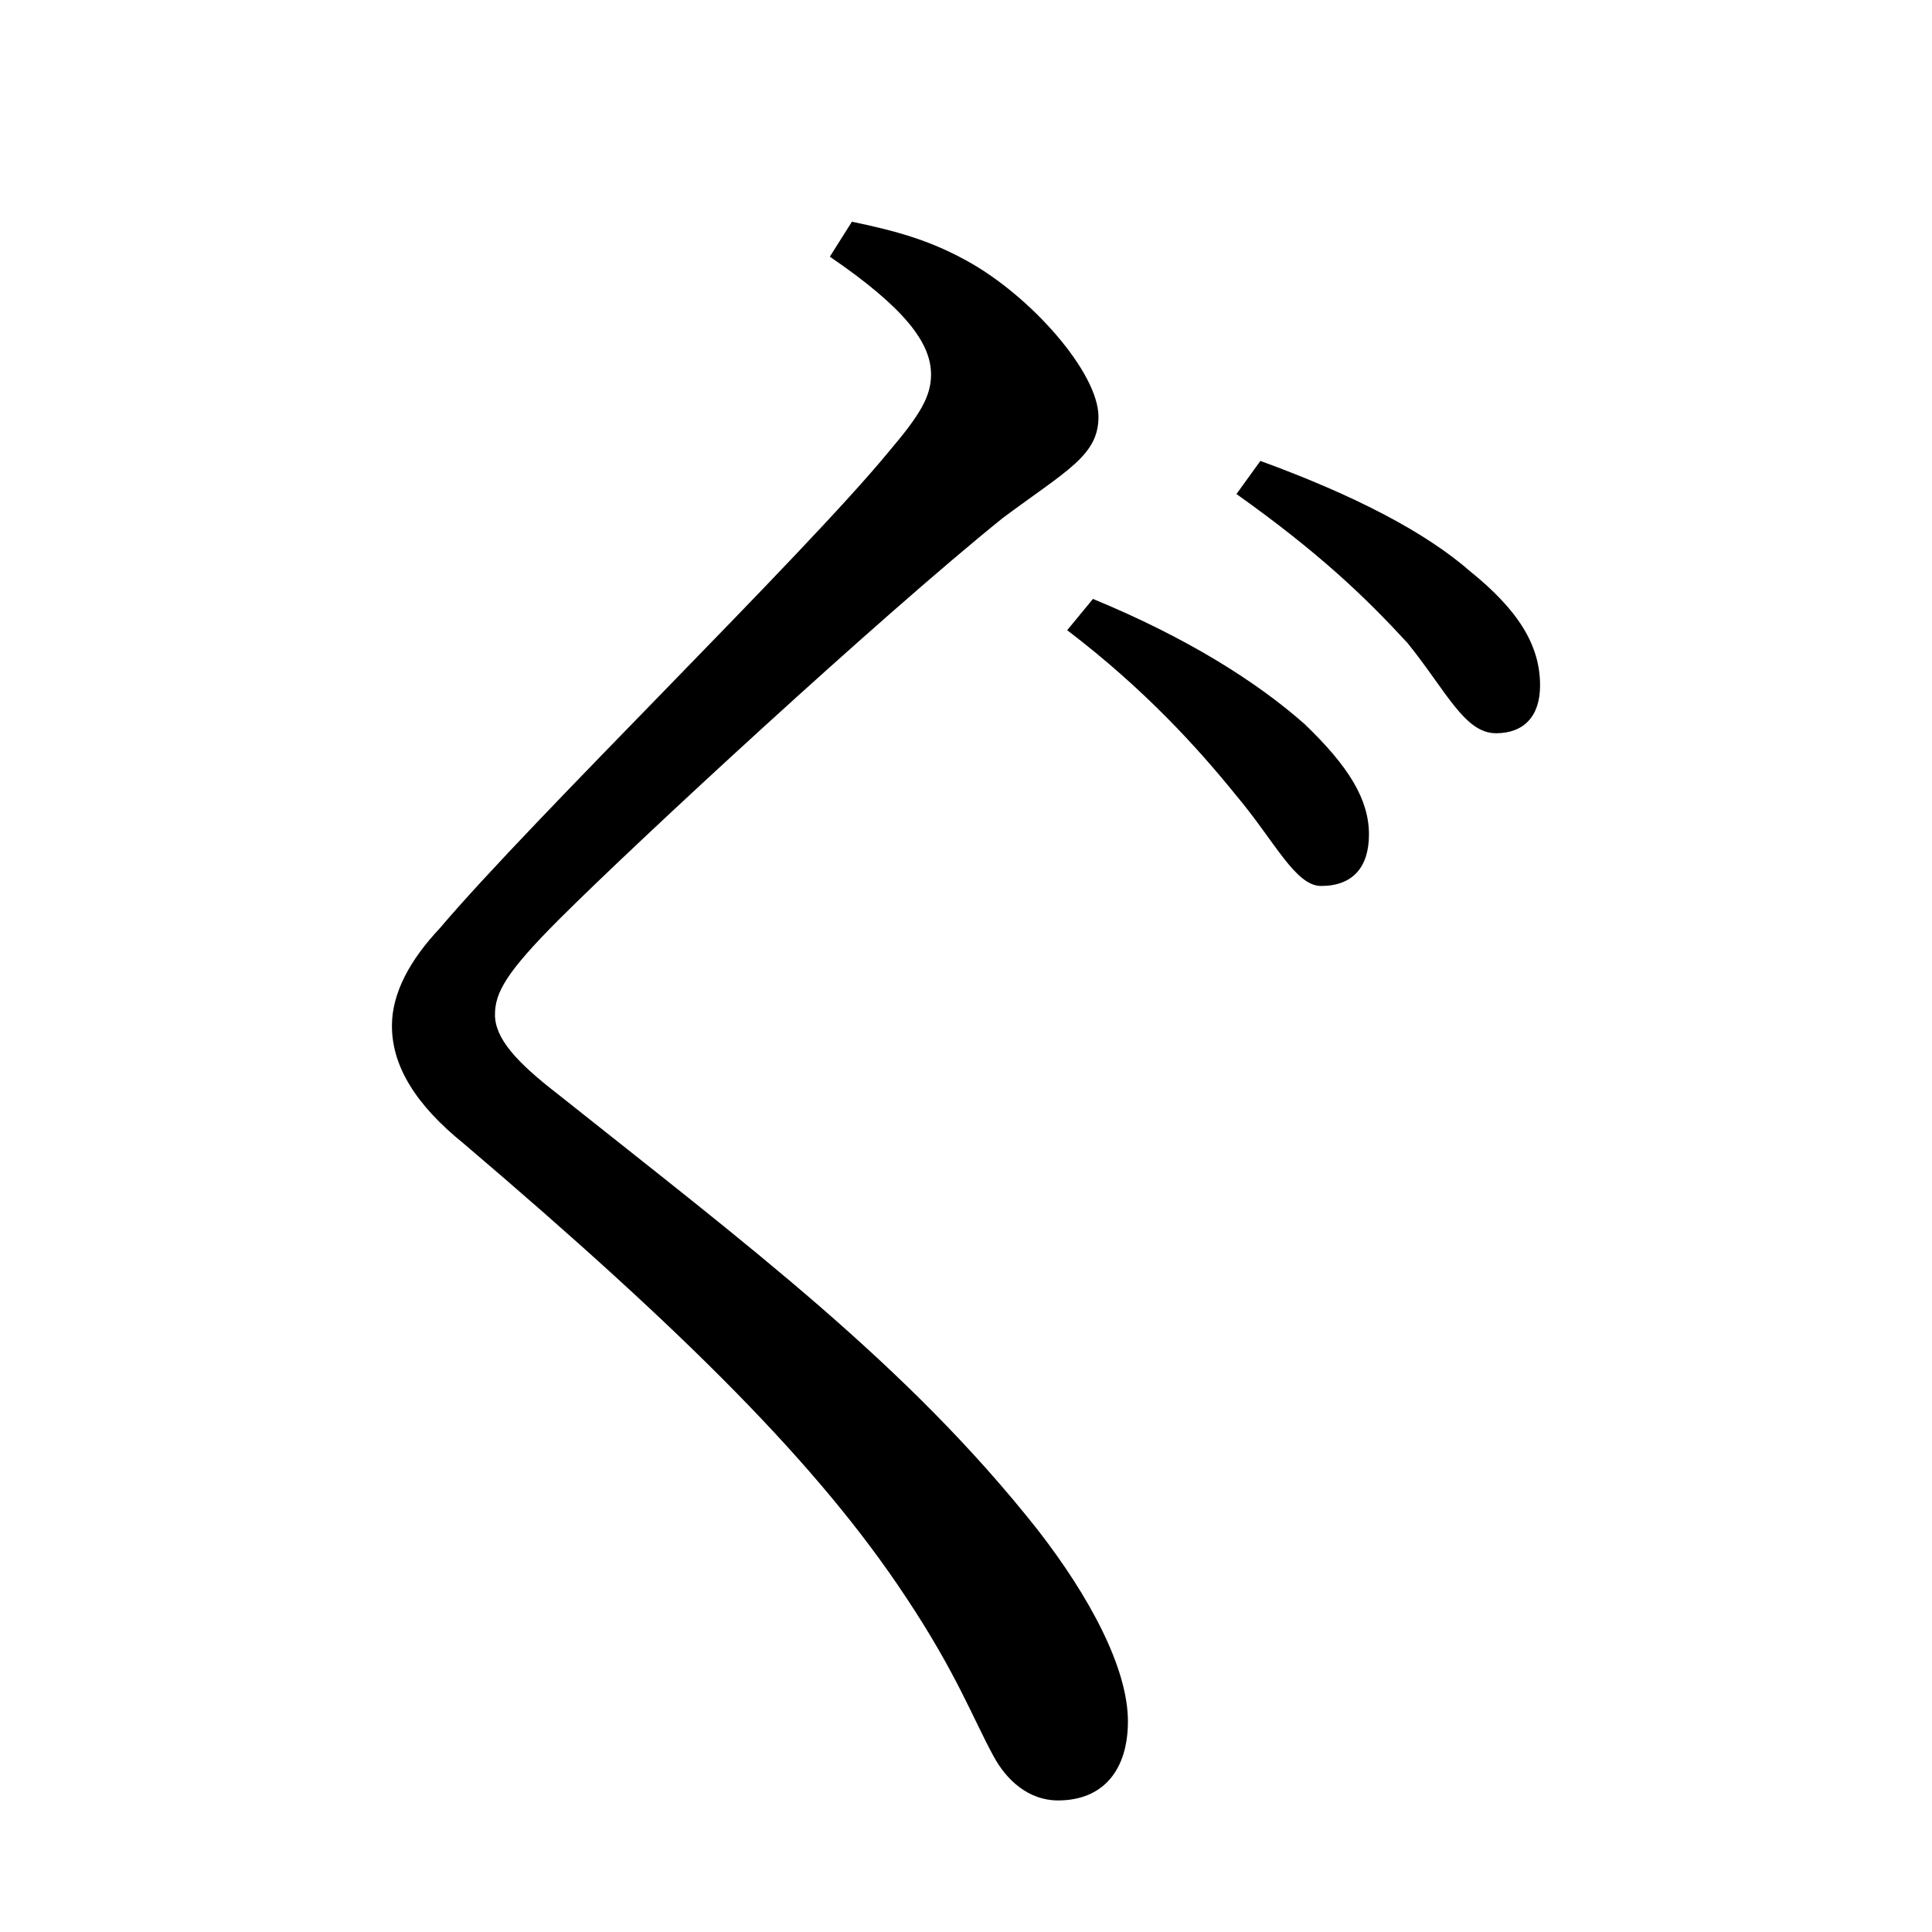 <?xml version="1.0" encoding="UTF-8" standalone="no"?>
<svg
   xmlns:dc="http://purl.org/dc/elements/1.1/"
   xmlns:cc="http://creativecommons.org/ns#"
   xmlns:rdf="http://www.w3.org/1999/02/22-rdf-syntax-ns#"
   xmlns:svg="http://www.w3.org/2000/svg"
   xmlns="http://www.w3.org/2000/svg"
   xmlns:sodipodi="http://sodipodi.sourceforge.net/DTD/sodipodi-0.dtd"
   xmlns:inkscape="http://www.inkscape.org/namespaces/inkscape"
   width="420"
   height="420"
   viewBox="0 0 111.125 111.125"
   version="1.1"
   id="svg8"
   inkscape:version="1.0.2-2 (e86c870879, 2021-01-15)"
   sodipodi:docname="Hiragana letter Gu.svg">
  <defs
     id="defs2" />
  <sodipodi:namedview
     id="base"
     pagecolor="#ffffff"
     bordercolor="#666666"
     borderopacity="1.0"
     inkscape:pageopacity="0.0"
     inkscape:pageshadow="2"
     inkscape:zoom="0.98994949"
     inkscape:cx="345.76714"
     inkscape:cy="230.41447"
     inkscape:document-units="px"
     inkscape:current-layer="layer1"
     showgrid="false"
     units="px"
     showguides="true"
     inkscape:guide-bbox="true"
     inkscape:snap-center="true"
     inkscape:snap-object-midpoints="false"
     inkscape:window-width="1366"
     inkscape:window-height="705"
     inkscape:window-x="-8"
     inkscape:window-y="-8"
     inkscape:window-maximized="1"
     inkscape:document-rotation="0"
     inkscape:snap-bbox="true"
     inkscape:bbox-paths="true"
     inkscape:bbox-nodes="true" />
  <g
     inkscape:label="Layer 1"
     inkscape:groupmode="layer"
     id="layer1"
     transform="translate(0,-185.875)">
    <path
       d="m 75.988,236.834 c 1.799,0 2.752,-1.058 2.752,-2.963 0,-2.011 -1.164,-3.916 -3.704,-6.35 -2.752,-2.434 -6.773,-4.974 -12.171,-7.197 l -1.482,1.799 c 4.445,3.387 7.514,6.773 9.737,9.525 2.222,2.646 3.387,5.186 4.868,5.186 z m 10.054,-8.784 c 1.587,0 2.54,-0.952 2.54,-2.752 0,-2.328 -1.27,-4.339 -4.022,-6.562 -2.54,-2.222 -6.562,-4.339 -12.065,-6.35 l -1.376,1.905 c 4.762,3.387 7.408,5.927 9.842,8.572 2.222,2.752 3.281,5.186 5.08,5.186 z M 53.552,207.412 c 0,1.27 -0.635,2.328 -2.434,4.445 -4.868,5.927 -20.532,21.167 -25.823,27.411 -1.693,1.799 -2.752,3.704 -2.752,5.609 0,2.328 1.376,4.551 4.127,6.773 12.806,10.901 20.426,18.521 25.4,26.035 2.963,4.445 3.916,7.091 5.08,9.207 0.741,1.376 2.011,2.54 3.704,2.54 2.646,0 4.022,-1.799 4.022,-4.551 0,-3.069 -2.222,-7.197 -5.186,-11.007 -7.514,-9.525 -16.722,-16.404 -27.622,-25.082 -2.328,-1.799 -3.598,-3.175 -3.598,-4.551 0,-1.27 0.635,-2.434 3.704,-5.503 4.445,-4.445 18.415,-17.357 25.506,-23.072 3.704,-2.752 5.503,-3.598 5.503,-5.821 0,-2.54 -3.916,-6.985 -7.62,-8.996 -2.117,-1.164 -4.022,-1.693 -6.562,-2.222 l -1.27,2.011 c 4.339,2.963 5.821,4.974 5.821,6.773 z"
       style="font-style:normal;font-variant:normal;font-weight:normal;font-stretch:normal;font-size:105.833px;line-height:100%;font-family:'Noto Serif CJK JP';-inkscape-font-specification:'Noto Serif CJK JP';text-align:center;letter-spacing:0px;word-spacing:0px;text-anchor:middle;fill:#000000;fill-opacity:1;stroke:none;stroke-width:0.265px;stroke-linecap:butt;stroke-linejoin:miter;stroke-opacity:1"
       id="path9" />
  </g>
</svg>
